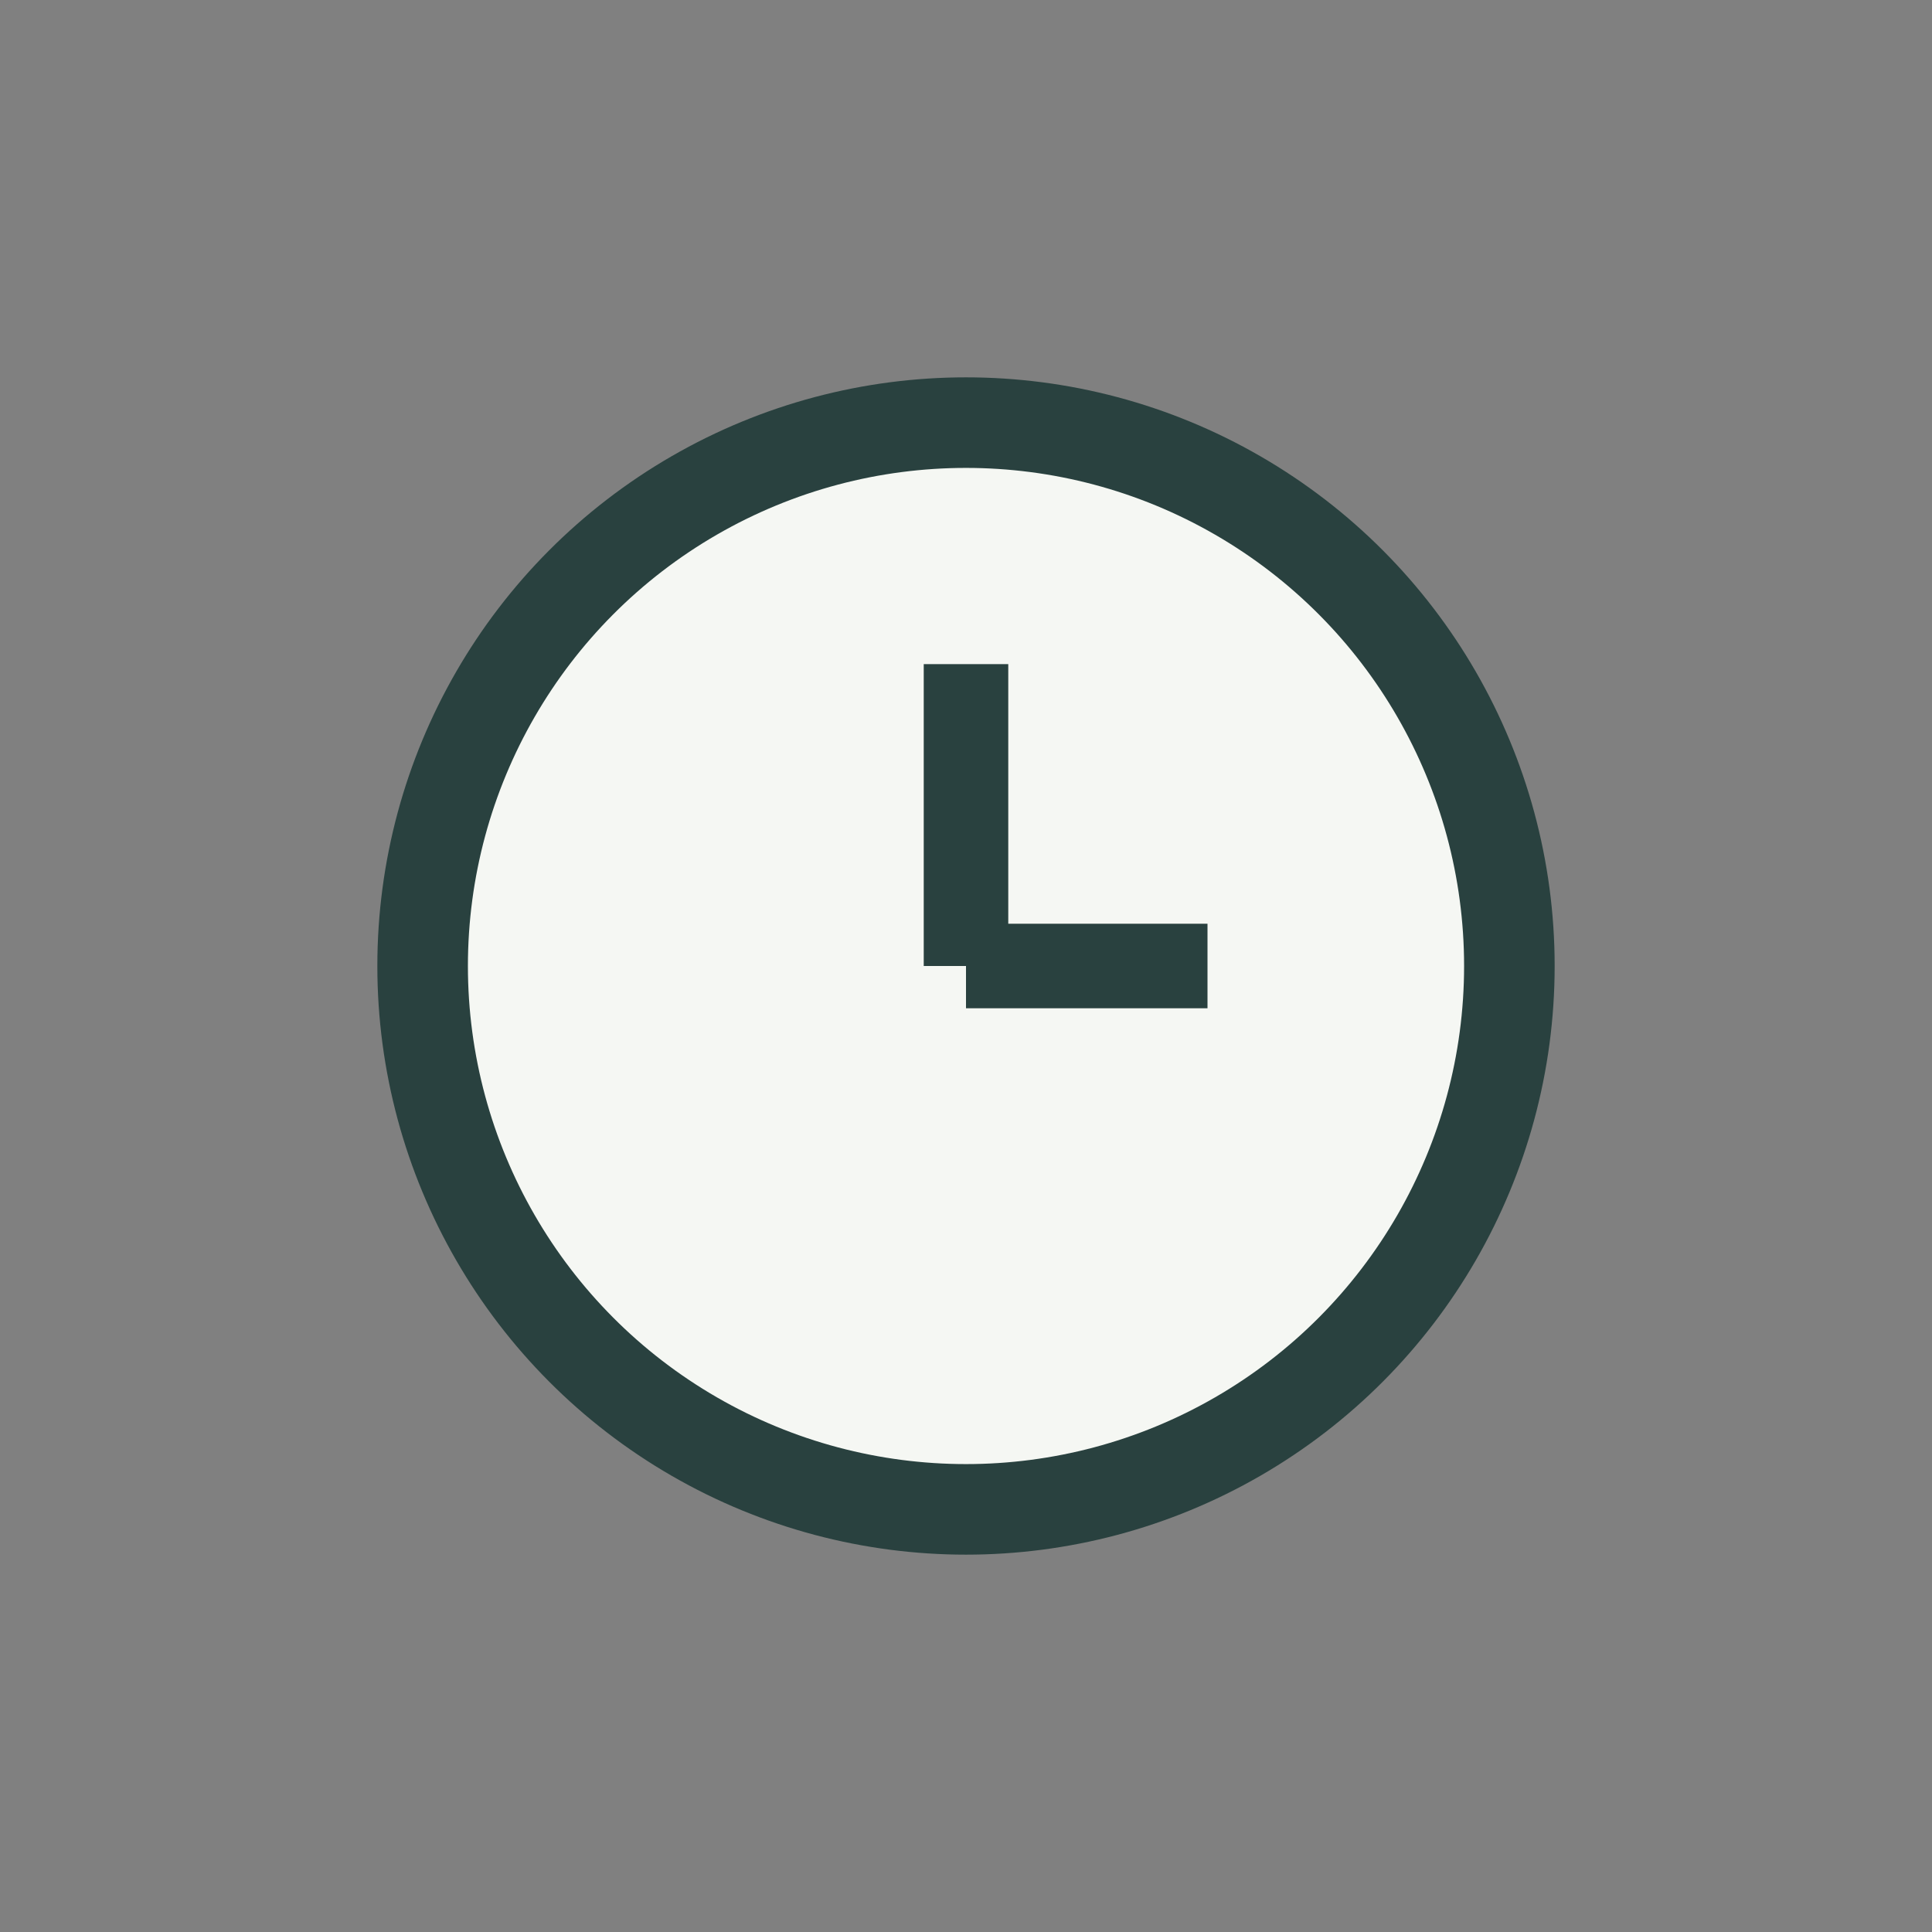 <?xml version="1.0" encoding="UTF-8"?>
<svg xmlns="http://www.w3.org/2000/svg" width="32" height="32" viewBox="0 0 32 32"><rect x="0" y="0" width="32" height="32" fill="#808080" stroke="none"/><circle cx="16" cy="16" r="9" fill="#F5F7F3" stroke="#29413F" stroke-width="1.5"/><path d="M16 16v-5M16 16h4" stroke="#29413F" stroke-width="1.4" fill="none"/></svg>